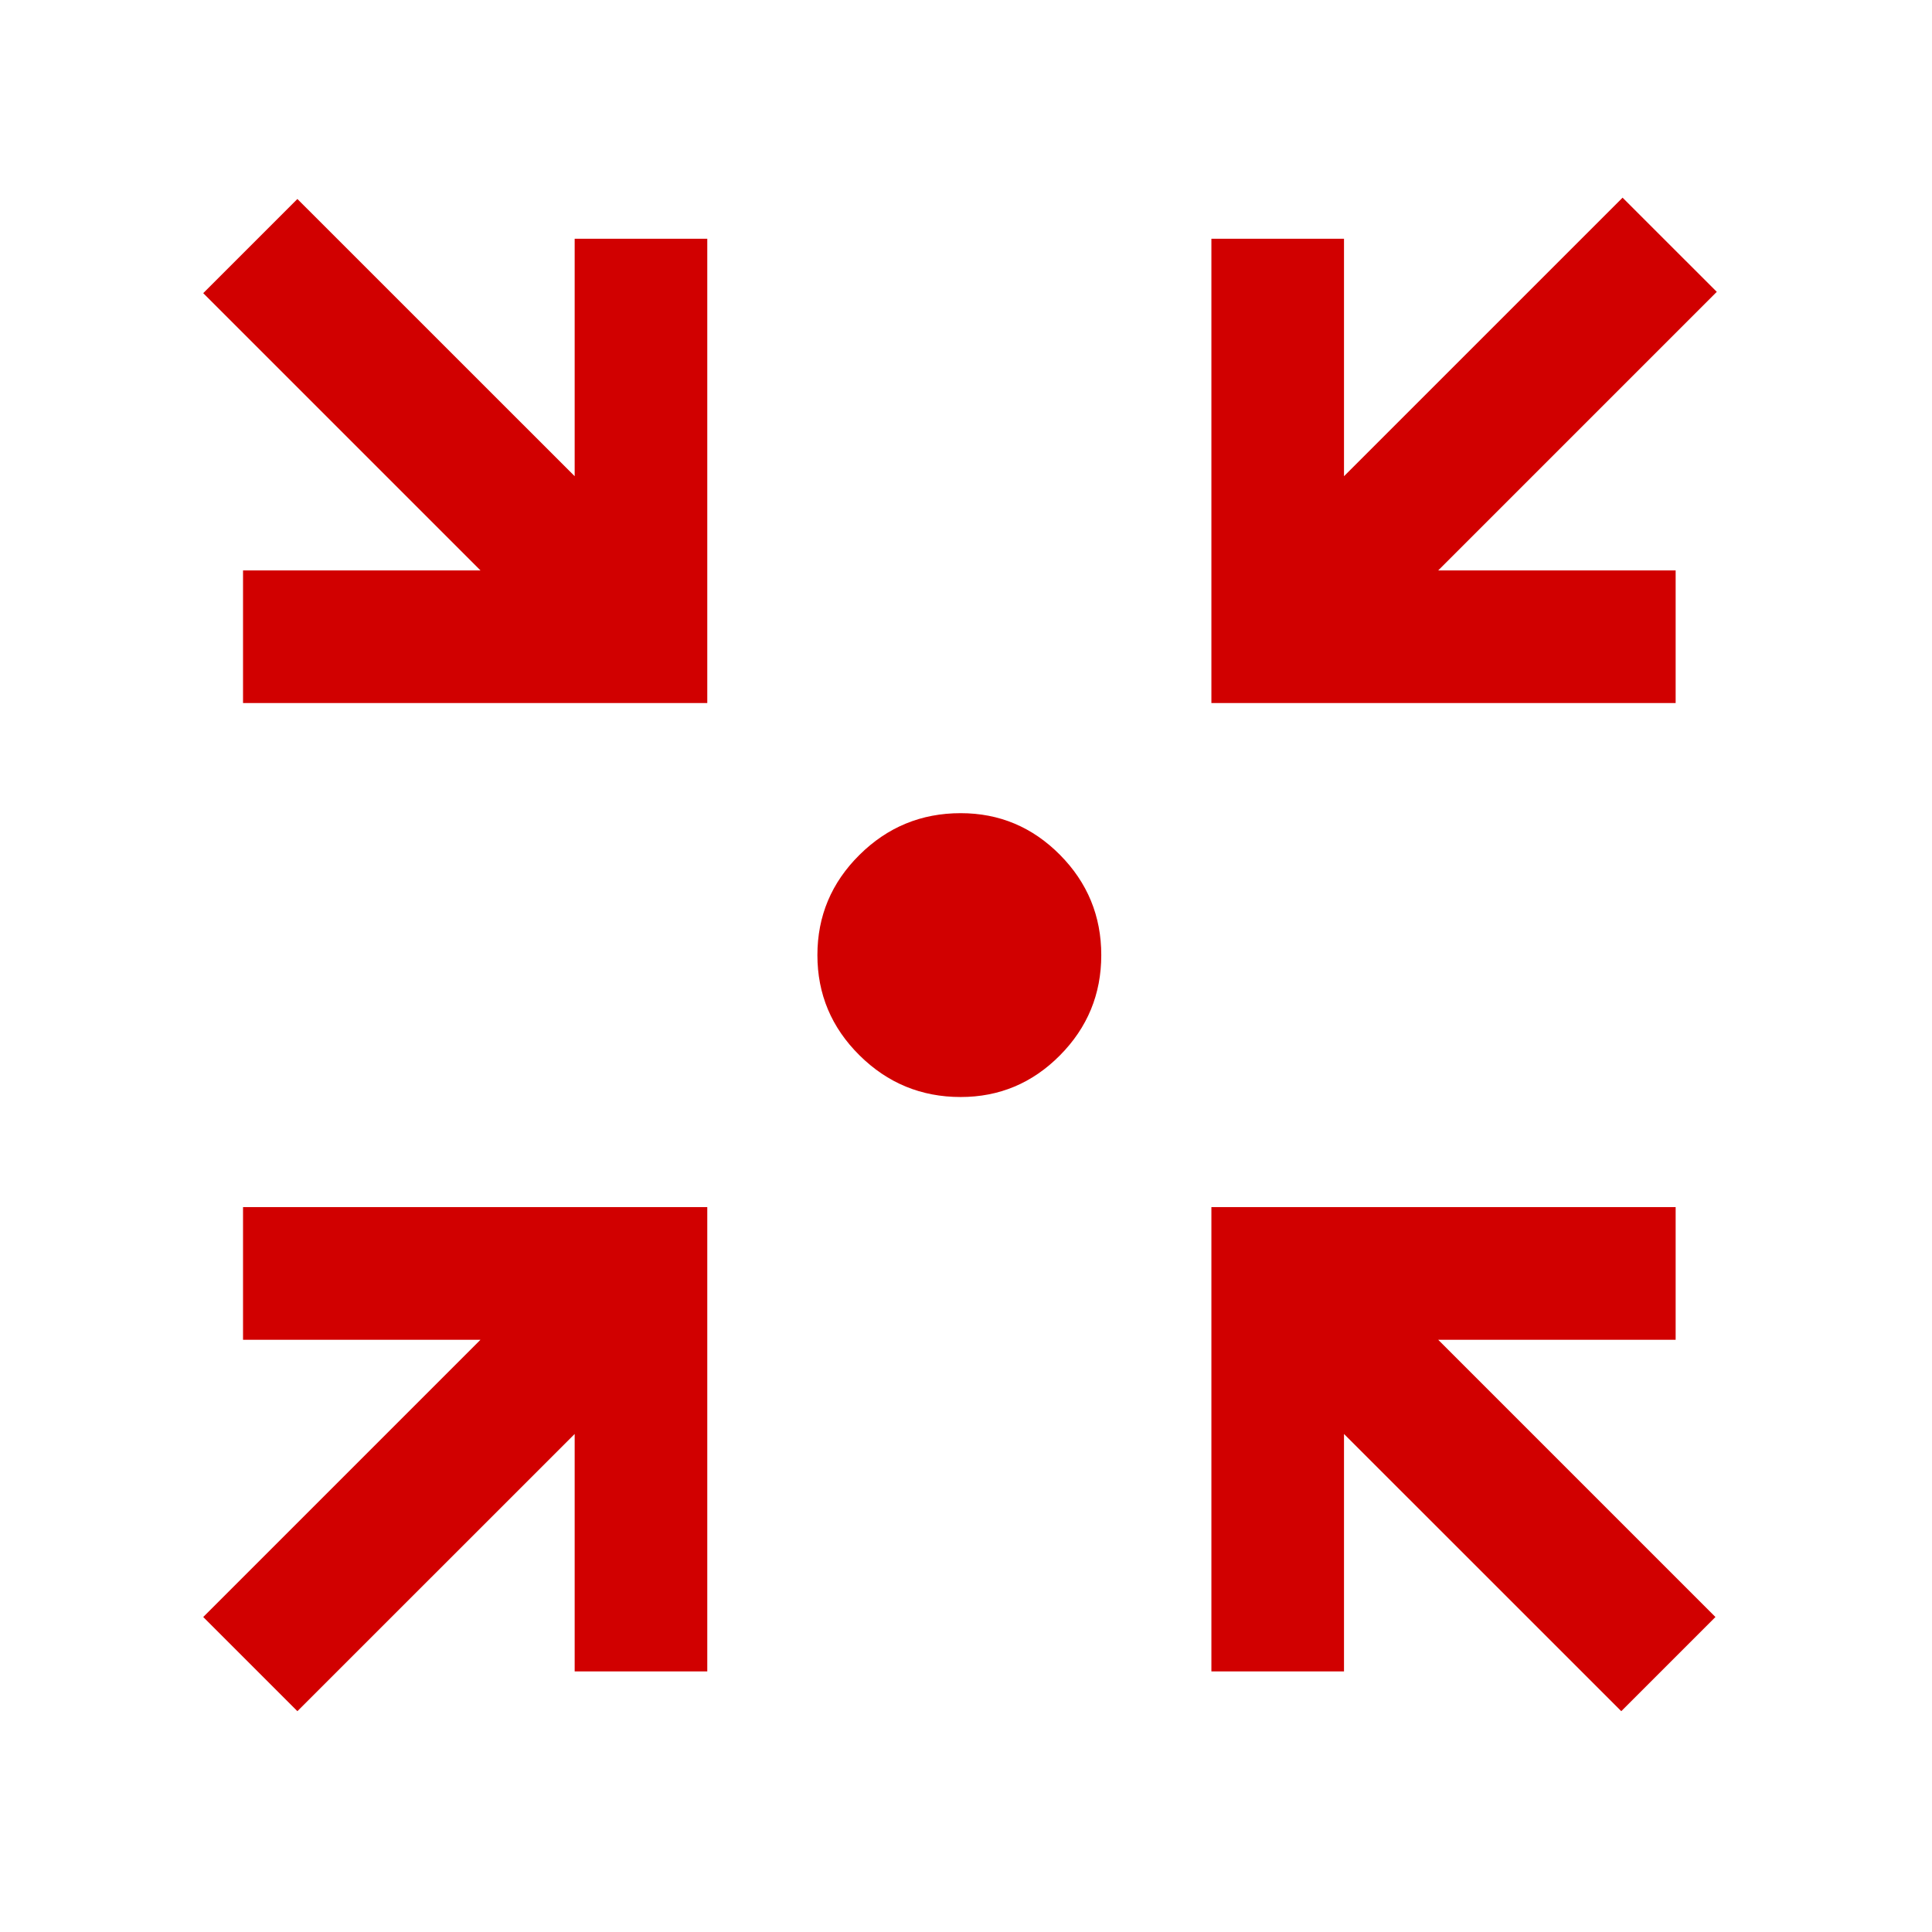 <?xml version="1.0" encoding="UTF-8"?> <svg xmlns="http://www.w3.org/2000/svg" width="58" height="58" viewBox="0 0 58 58" fill="none"><mask id="mask0_772_3628" style="mask-type:alpha" maskUnits="userSpaceOnUse" x="0" y="0" width="58" height="58"><rect x="0.127" width="57.345" height="57.345" fill="#D10000"></rect></mask><g mask="url(#mask0_772_3628)"><path d="M8.928 51.371L6.101 48.544L14.424 40.221H7.296V36.239H21.233V50.177H17.252V43.049L8.928 51.371ZM48.672 51.371L40.348 43.049V50.177H36.367V36.239H50.304V40.221H43.176L51.499 48.544L48.672 51.371ZM7.296 21.106V17.124H14.424L6.101 8.801L8.928 5.974L17.252 14.296V7.168H21.233V21.106H7.296ZM36.367 21.106V7.168H40.348V14.296L48.711 5.934L51.539 8.761L43.176 17.124H50.304V21.106H36.367ZM28.84 32.933C27.657 32.933 26.645 32.516 25.803 31.682C24.96 30.847 24.539 29.844 24.539 28.673C24.539 27.501 24.96 26.498 25.803 25.663C26.645 24.829 27.657 24.412 28.84 24.412C30.001 24.412 30.994 24.829 31.821 25.663C32.648 26.498 33.061 27.501 33.061 28.673C33.061 29.844 32.648 30.847 31.821 31.682C30.994 32.516 30.001 32.933 28.84 32.933Z" fill="#D10000"></path></g></svg> 